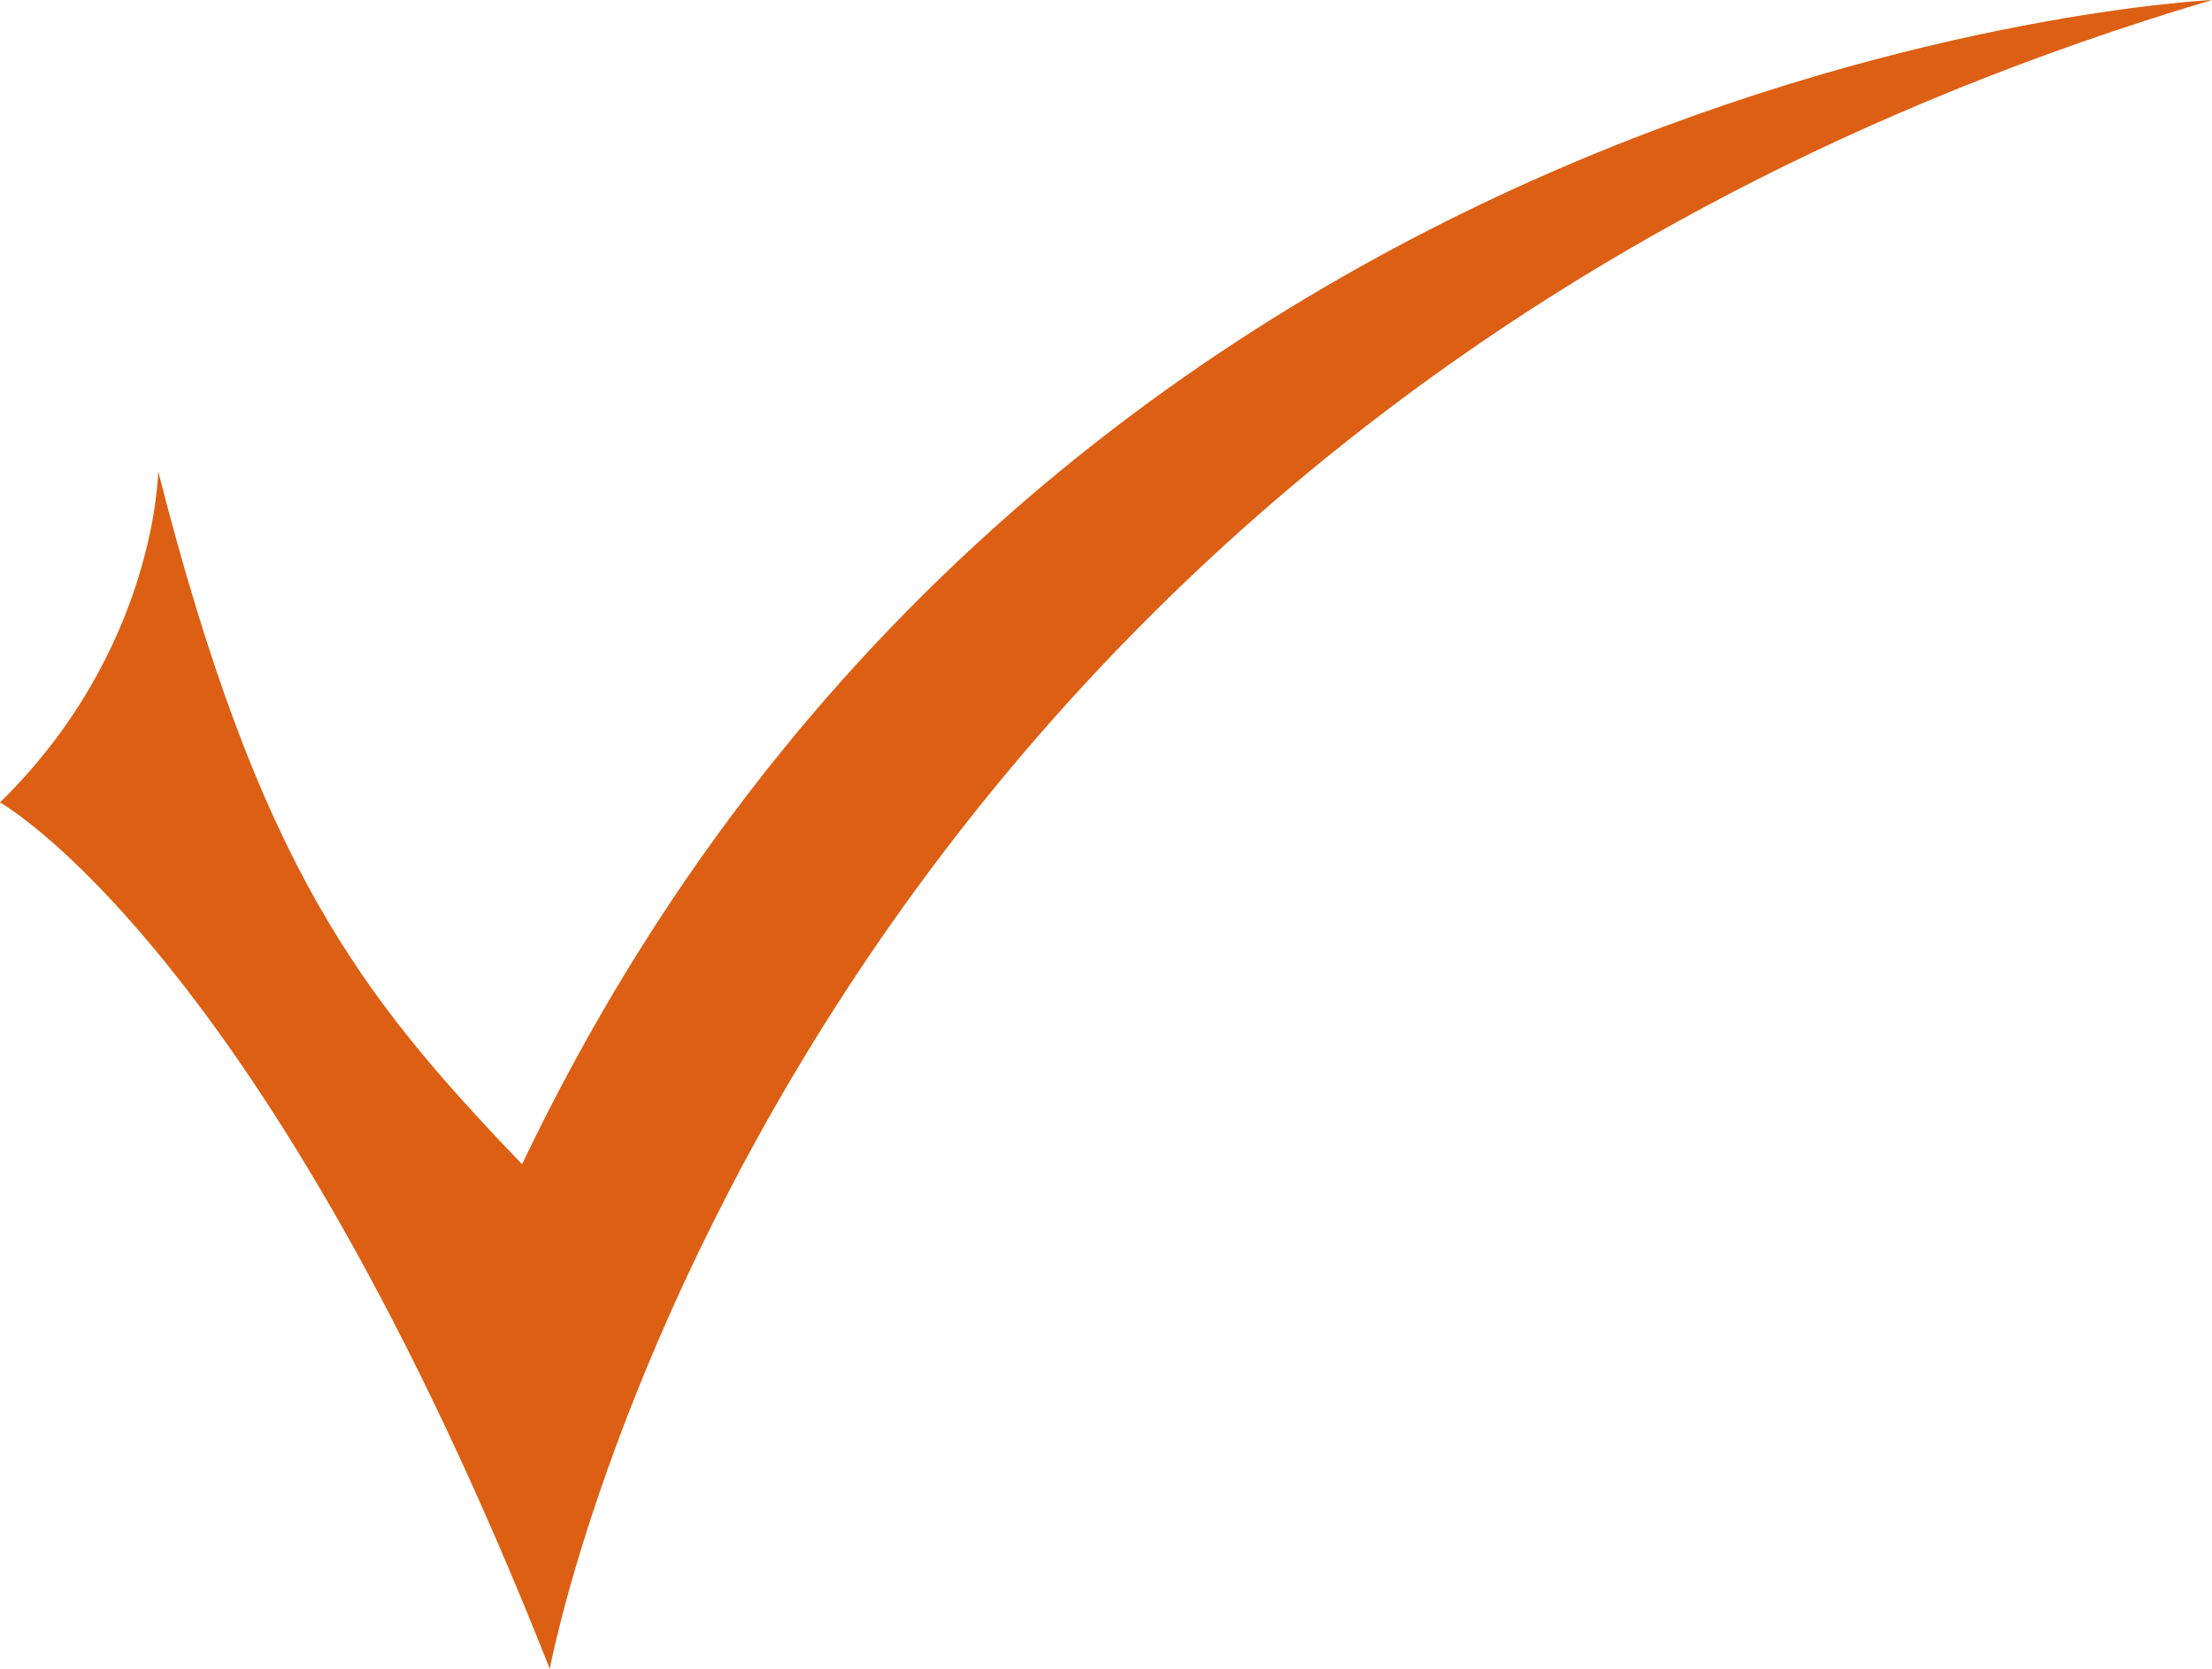 <?xml version="1.0" encoding="UTF-8"?> <svg xmlns="http://www.w3.org/2000/svg" id="Layer_1" viewBox="0 0 191.47 144.43"><defs><style>.cls-1{fill:#dd5f13;}</style></defs><path class="cls-1" d="M0,69.45s22.97,12.73,47.59,74.98c0,0,19.92-107.63,143.88-144.43,0,0-100.44,4.7-146.28,100.76-14.06-14.66-22.78-25.77-31.5-59.98,0,0-.13,15.39-13.69,28.67Z"></path></svg> 